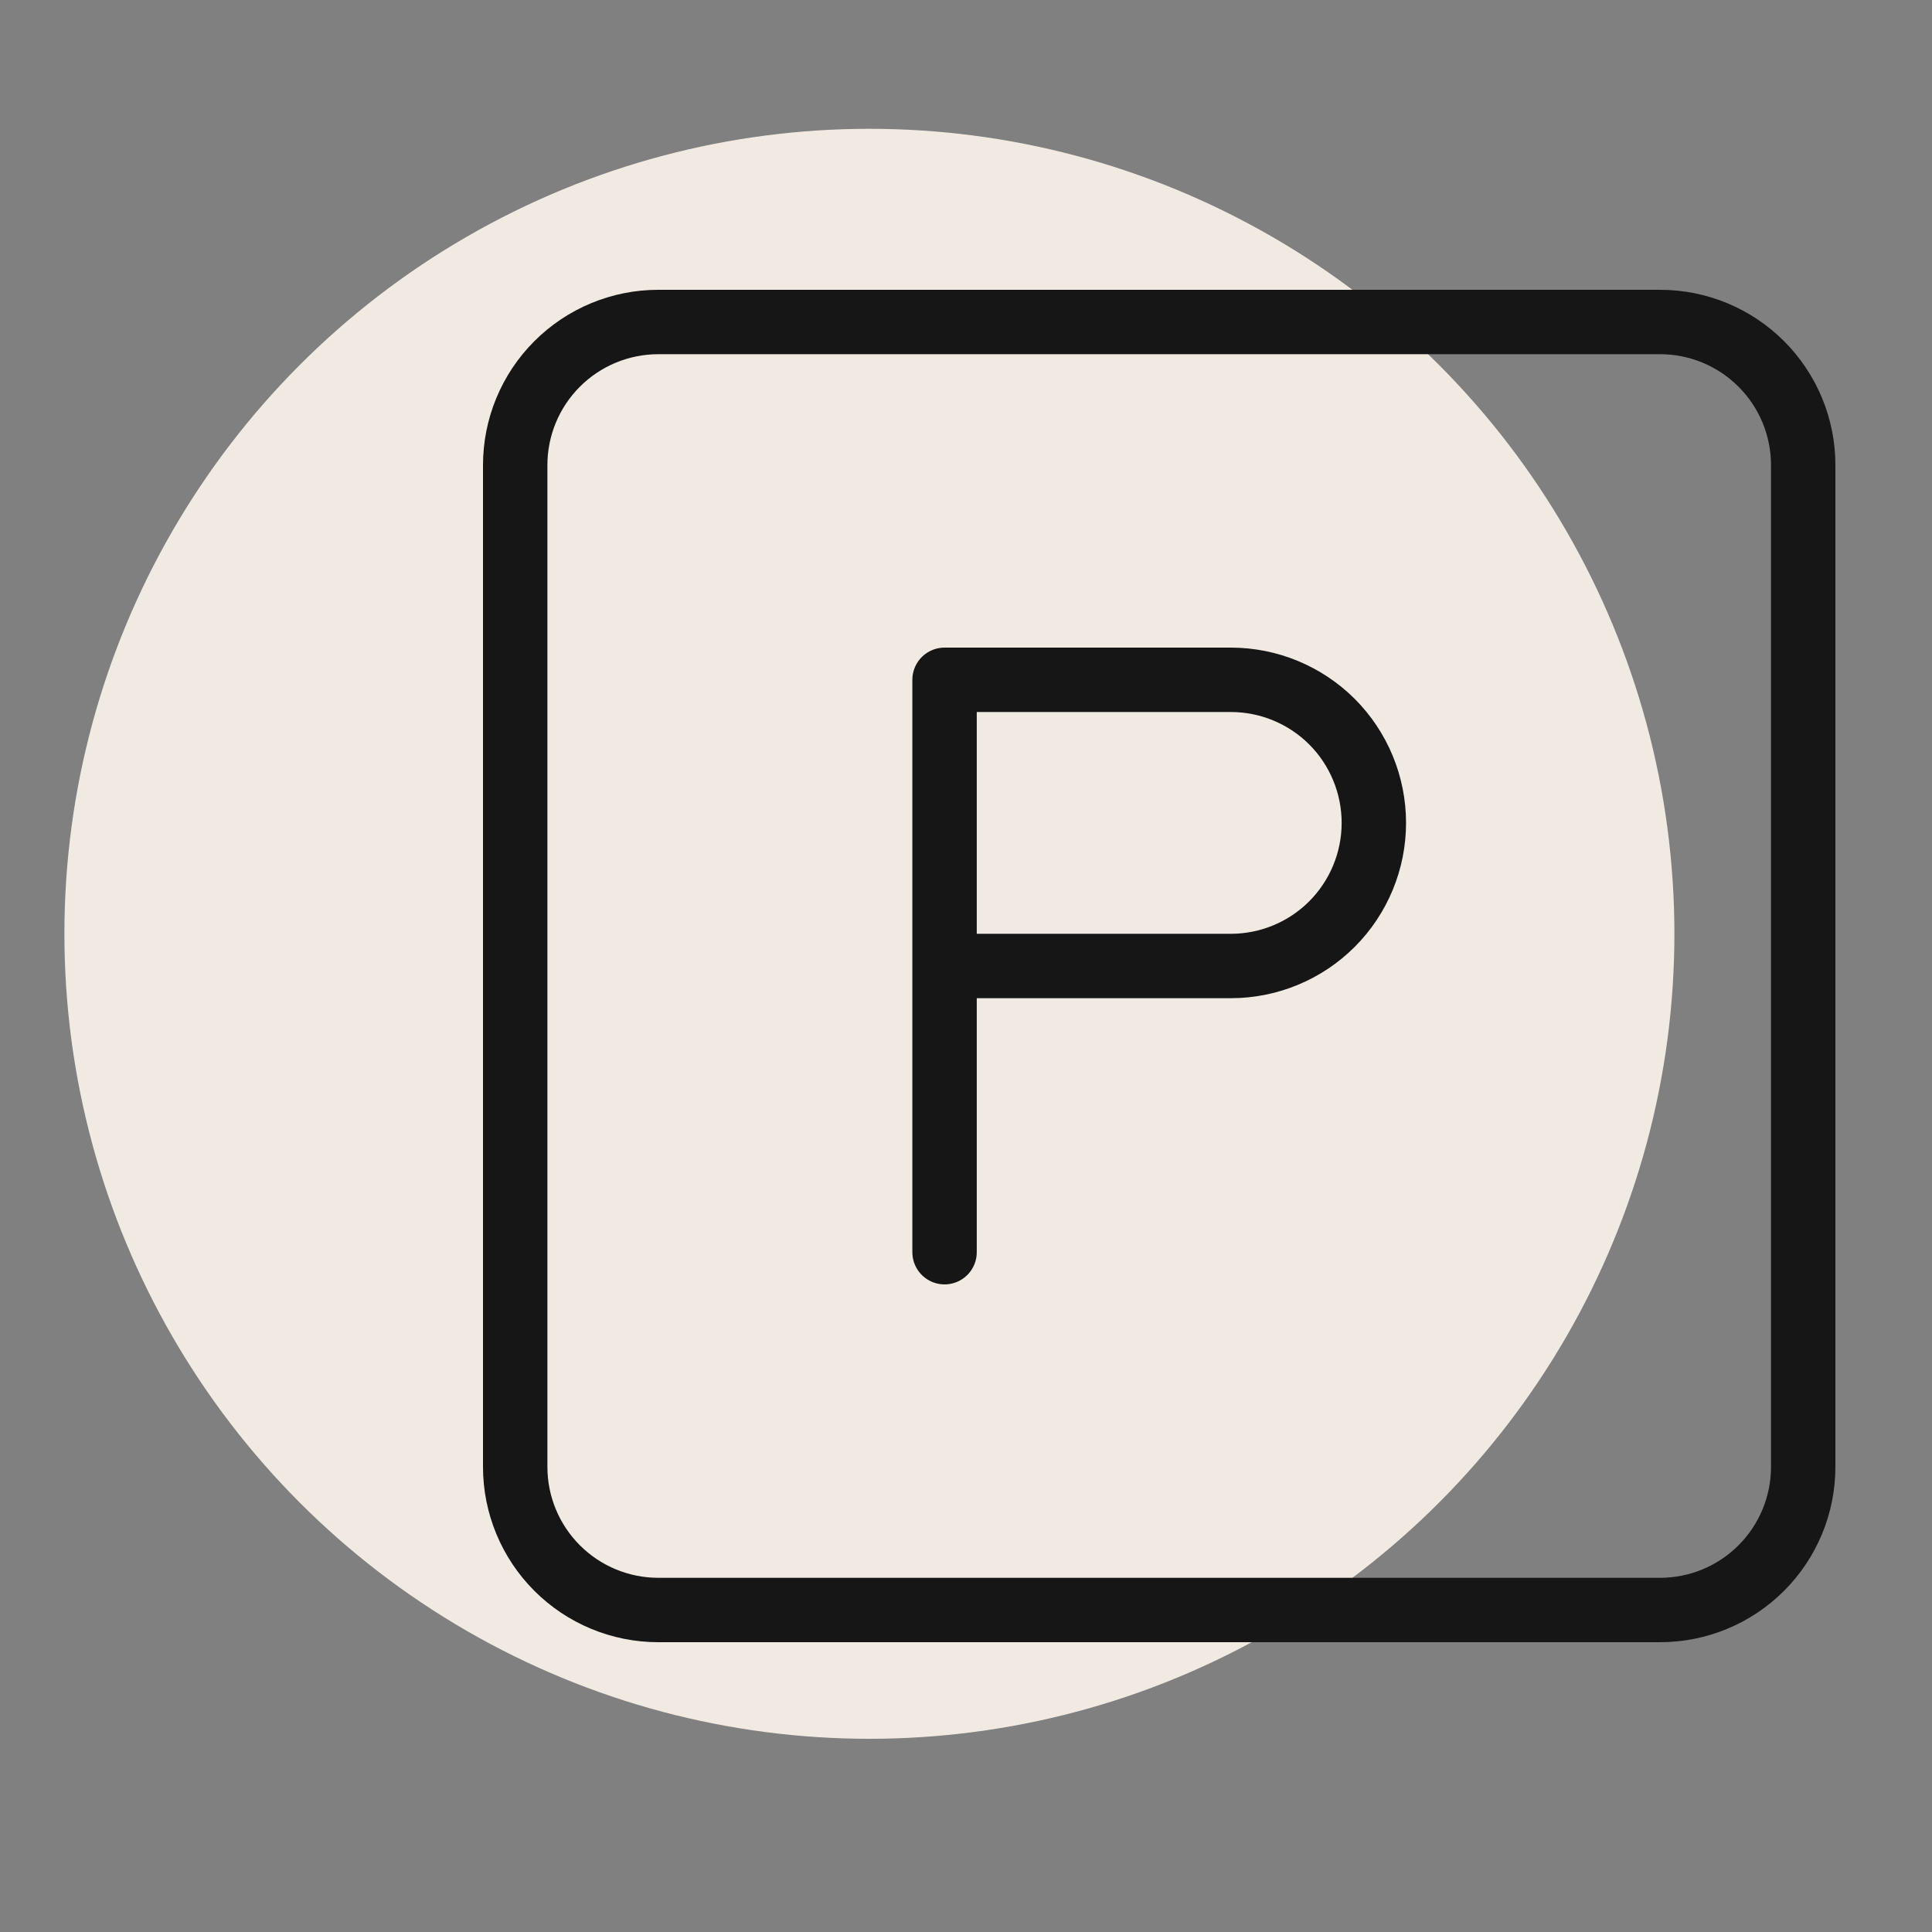 <?xml version="1.0" encoding="UTF-8"?> <svg xmlns="http://www.w3.org/2000/svg" width="30" height="30" viewBox="0 0 30 30" fill="none"><rect x="0" y="0" width="30" height="30" fill="#808080" stroke="none"/><circle cx="13.5" cy="14.5" r="12.5" fill="#F1EAE3"></circle><path d="M14.667 19.444V10.556H19.111C19.701 10.556 20.266 10.79 20.683 11.206C21.099 11.623 21.333 12.188 21.333 12.778C21.333 13.367 21.099 13.932 20.683 14.349C20.266 14.766 19.701 15 19.111 15H14.667M8 7.222C8 6.633 8.234 6.068 8.651 5.651C9.068 5.234 9.633 5 10.222 5H25.778C26.367 5 26.932 5.234 27.349 5.651C27.766 6.068 28 6.633 28 7.222V22.778C28 23.367 27.766 23.932 27.349 24.349C26.932 24.766 26.367 25 25.778 25H10.222C9.633 25 9.068 24.766 8.651 24.349C8.234 23.932 8 23.367 8 22.778V7.222Z" stroke="#161616" stroke-linecap="round" stroke-linejoin="round"></path></svg> 
